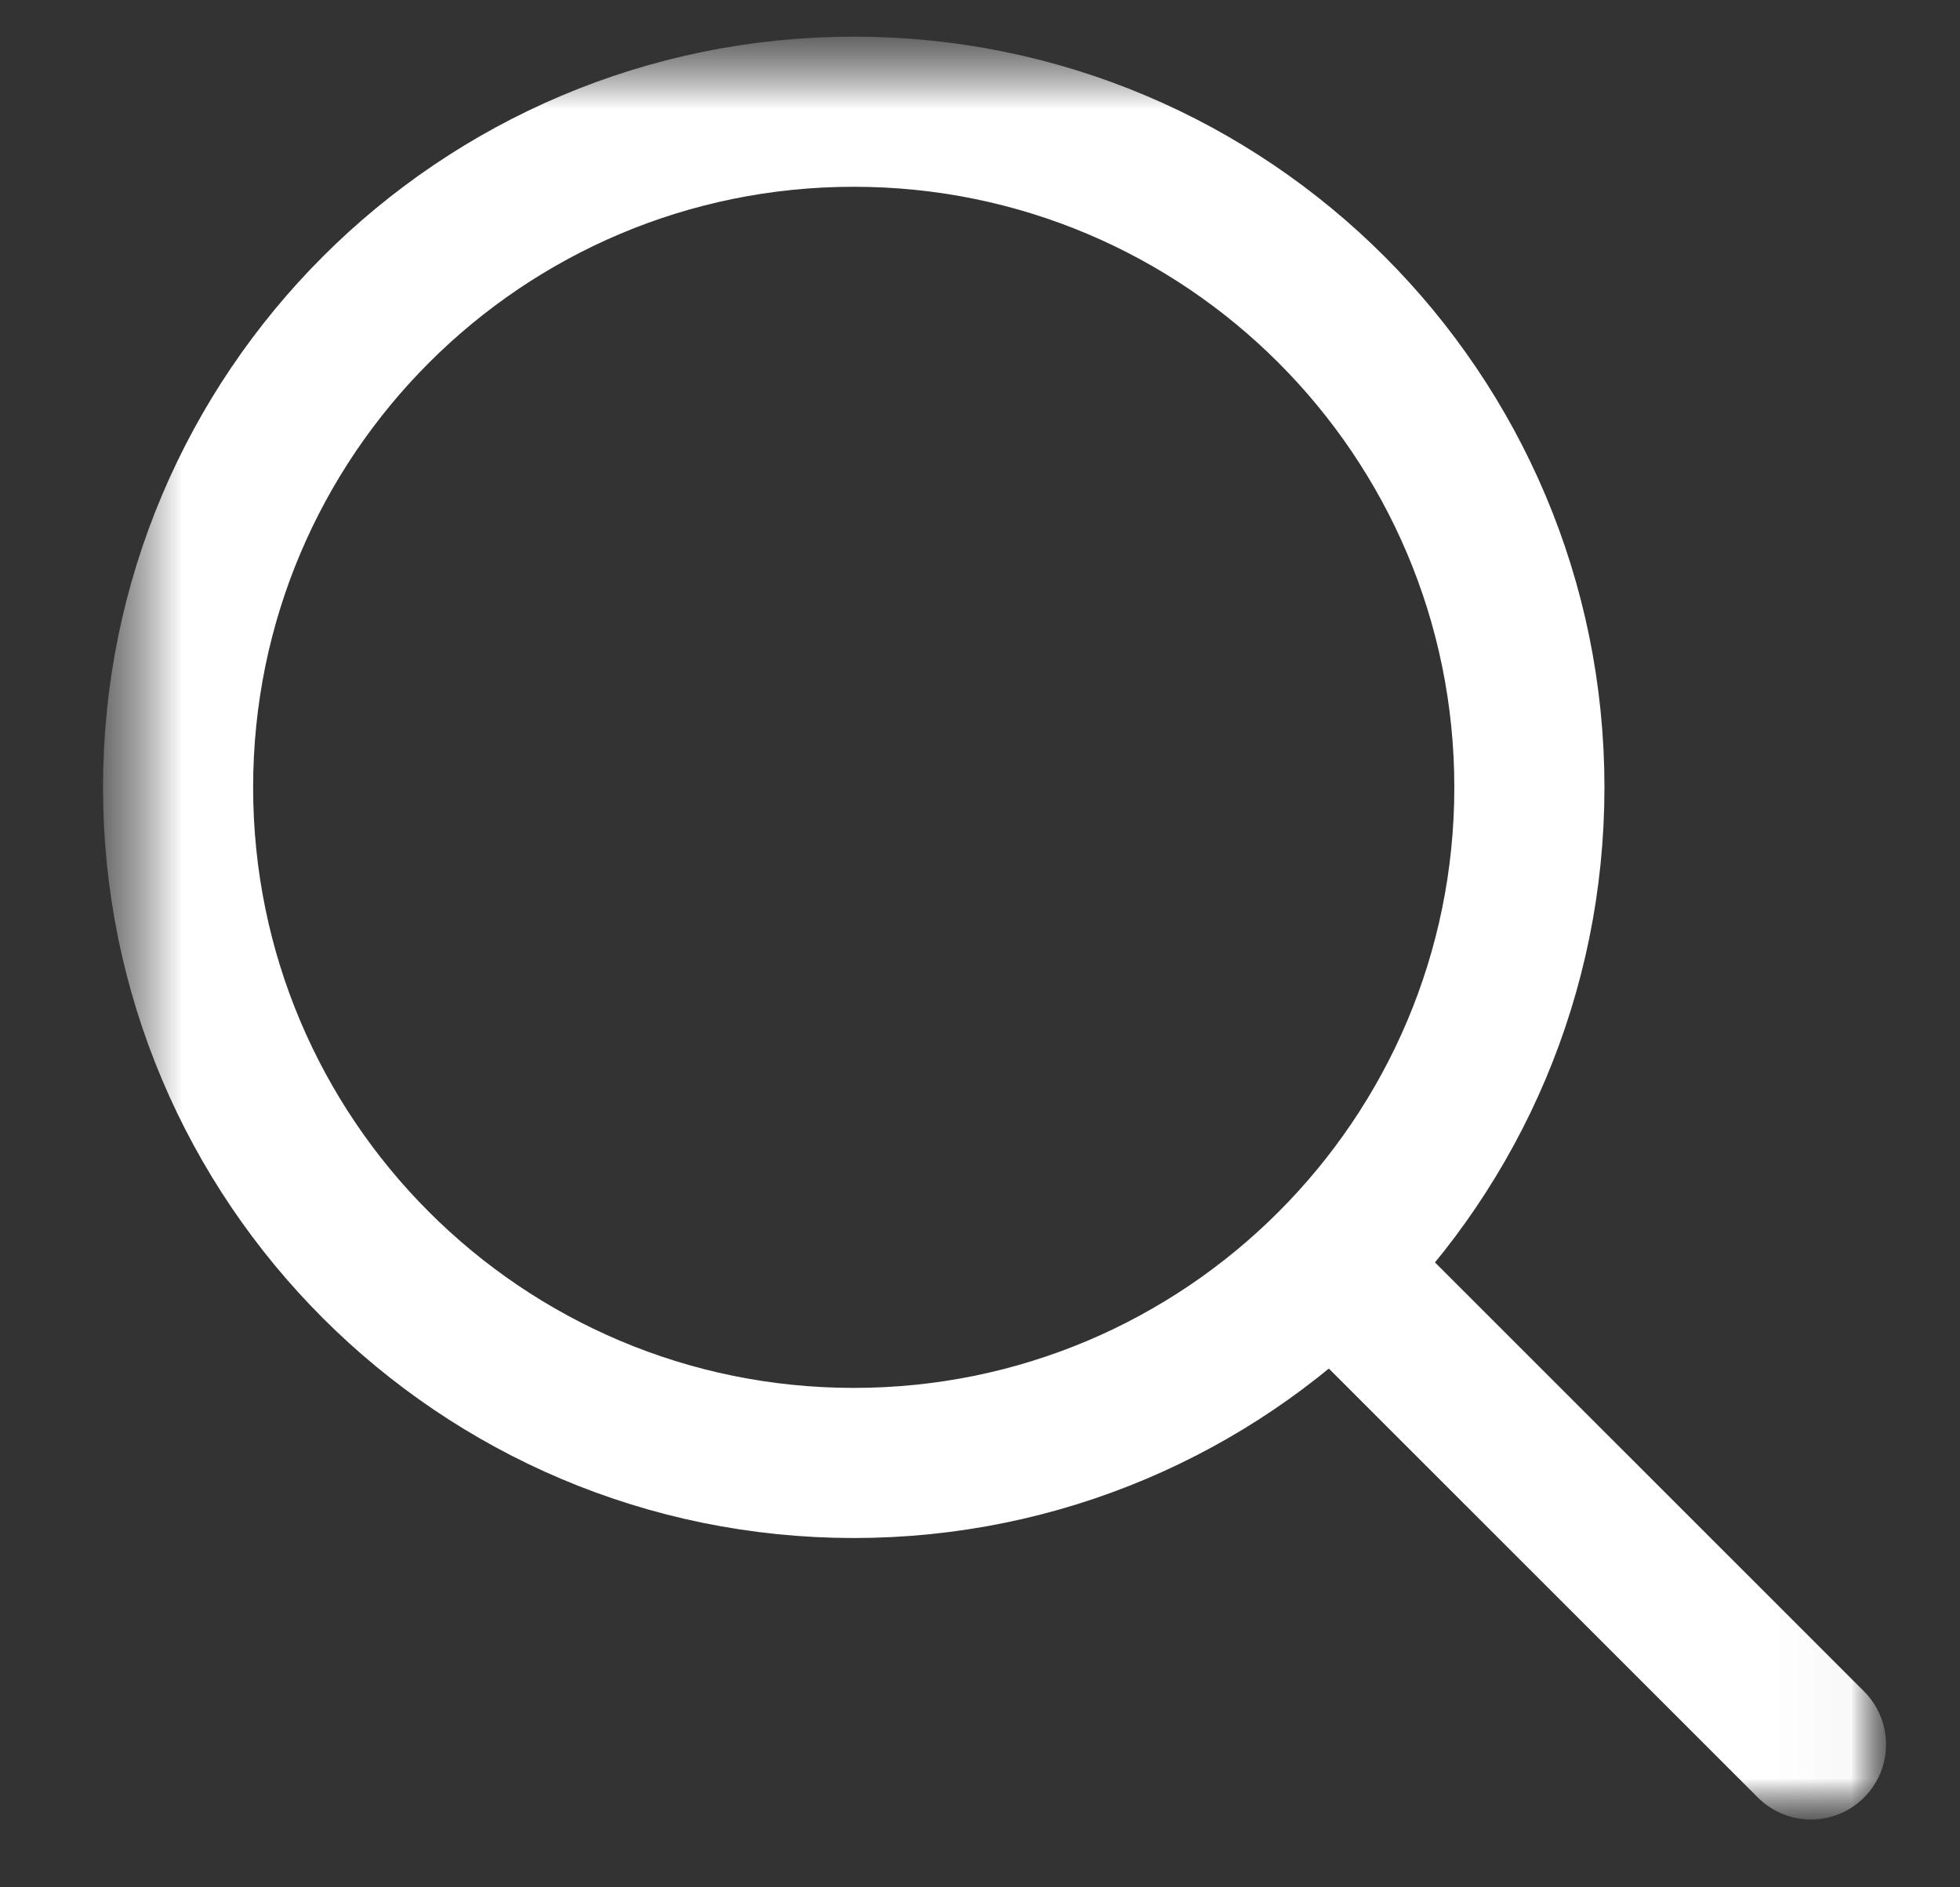 <svg width="27" height="26" viewBox="0 0 27 26" fill="none" xmlns="http://www.w3.org/2000/svg">
<rect x="0" y="0" width="27" height="26" fill="#333333" stroke="none"/>
<mask id="mask0_2_1740" style="mask-type:luminance" maskUnits="userSpaceOnUse" x="1" y="0" width="25" height="26">
<path d="M25.982 0.504H1.42V25.066H25.982V0.504Z" fill="white"/>
</mask>
<g mask="url(#mask0_2_1740)">
<mask id="mask1_2_1740" style="mask-type:luminance" maskUnits="userSpaceOnUse" x="1" y="0" width="25" height="26">
<path d="M25.982 0.504H1.42V25.066H25.982V0.504Z" fill="white"/>
</mask>
<g mask="url(#mask1_2_1740)">
<path d="M11.761 20.154C16.901 20.154 21.068 15.987 21.068 10.847C21.068 5.706 16.901 1.539 11.761 1.539C6.62 1.539 2.453 5.706 2.453 10.847C2.453 15.987 6.62 20.154 11.761 20.154Z" stroke="white" stroke-width="2.068" stroke-linecap="round" stroke-linejoin="round"/>
<path d="M19 18.086L24.947 24.032" stroke="white" stroke-width="2.068" stroke-linecap="round" stroke-linejoin="round"/>
</g>
</g>
</svg>
